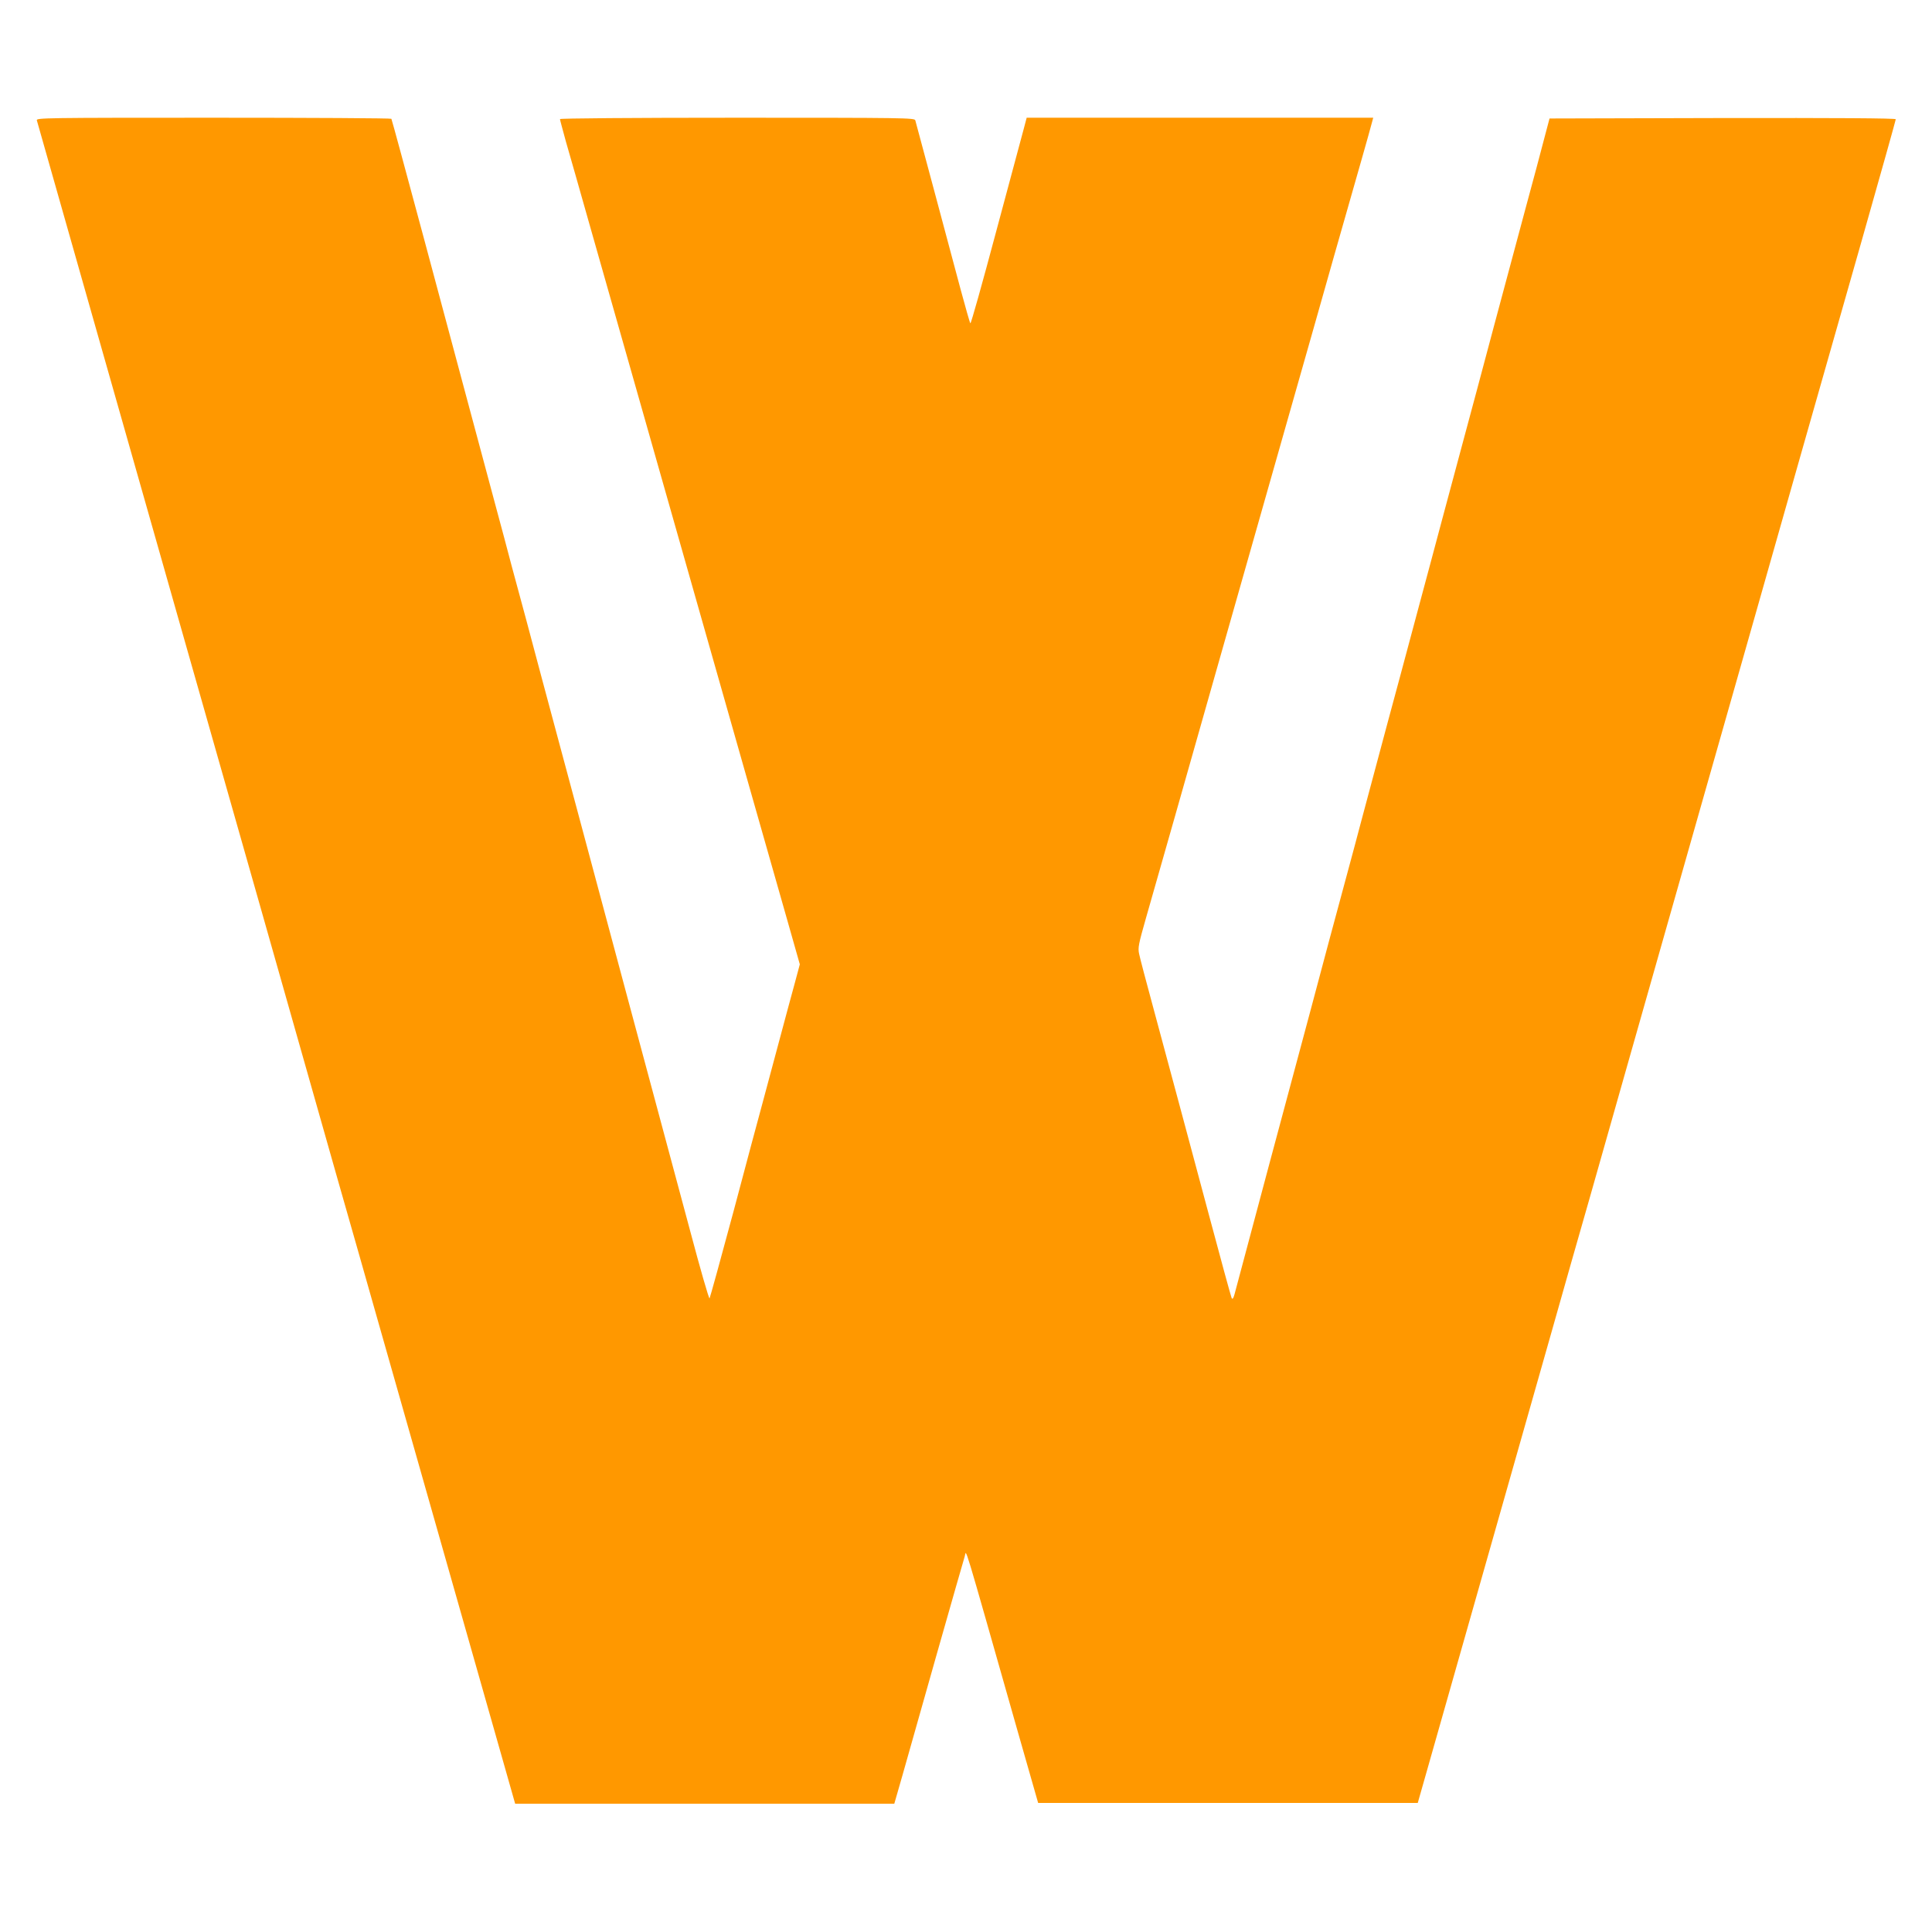 <?xml version="1.0" standalone="no"?>
<!DOCTYPE svg PUBLIC "-//W3C//DTD SVG 20010904//EN"
 "http://www.w3.org/TR/2001/REC-SVG-20010904/DTD/svg10.dtd">
<svg version="1.0" xmlns="http://www.w3.org/2000/svg"
 width="1280pt" height="1280pt" viewBox="0 0 1280 1280"
 preserveAspectRatio="xMidYMid meet">
<g transform="translate(0,1280) scale(0.1,-0.1)"
fill="#ff9800" stroke="none">
<path d="M244 12003 c5 -16 90 -316 441 -1553 162 -572 364 -1282 510 -1795
208 -732 414 -1455 529 -1860 156 -550 338 -1193 512 -1805 86 -300 202 -709
259 -910 189 -665 682 -2399 832 -2927 l86 -303 1256 0 1256 0 54 188 c29 103
131 464 227 802 96 338 180 631 186 650 12 38 -23 153 346 -1145 l140 -490
1257 0 1258 0 64 225 c35 124 131 461 213 750 141 498 363 1279 615 2165 62
220 174 614 249 875 74 261 191 675 261 920 280 985 362 1275 490 1725 74 259
204 718 290 1020 86 303 241 849 345 1215 104 366 291 1022 415 1458 124 436
225 797 225 802 0 7 -406 9 -1147 8 l-1147 -3 -37 -140 c-20 -77 -73 -277
-119 -445 -45 -168 -140 -523 -212 -790 -71 -267 -160 -600 -198 -740 -38
-140 -103 -383 -145 -540 -42 -157 -109 -409 -150 -560 -41 -151 -99 -369
-130 -485 -31 -115 -67 -250 -81 -300 -44 -165 -131 -488 -174 -650 -23 -88
-66 -248 -95 -355 -29 -107 -83 -307 -120 -445 -37 -137 -91 -340 -120 -450
-70 -259 -493 -1838 -506 -1890 -8 -28 -13 -35 -19 -25 -4 8 -73 260 -153 560
-147 550 -207 772 -364 1355 -48 176 -91 340 -96 365 -9 41 -4 64 46 240 31
107 117 409 191 670 74 261 196 691 271 955 75 264 192 676 260 915 68 239
185 651 260 915 75 264 193 678 261 920 69 242 152 532 184 645 32 113 63 222
68 243 l10 37 -1148 0 -1148 0 -19 -72 c-11 -40 -93 -348 -184 -685 -90 -337
-166 -609 -170 -605 -4 4 -32 104 -64 222 -82 308 -295 1102 -301 1123 -5 16
-70 17 -1180 17 -697 0 -1174 -4 -1174 -9 0 -5 18 -71 39 -148 22 -76 97 -338
166 -583 70 -245 223 -785 341 -1200 118 -415 291 -1025 385 -1355 94 -330
244 -859 334 -1175 90 -316 200 -702 244 -857 l80 -282 -33 -123 c-19 -68 -66
-244 -106 -393 -40 -148 -89 -333 -110 -410 -21 -77 -107 -396 -190 -710 -84
-313 -156 -573 -159 -577 -4 -5 -62 196 -128 445 -67 248 -253 940 -413 1537
-366 1367 -401 1495 -460 1715 -27 99 -76 284 -110 410 -34 127 -81 302 -104
390 -24 88 -67 248 -96 355 -28 107 -73 276 -100 375 -27 99 -76 284 -110 410
-34 127 -83 311 -110 410 -27 99 -144 536 -260 970 -117 435 -214 793 -217
798 -2 4 -533 7 -1179 7 -1115 0 -1175 -1 -1170 -17z"/>
</g>
</svg>
